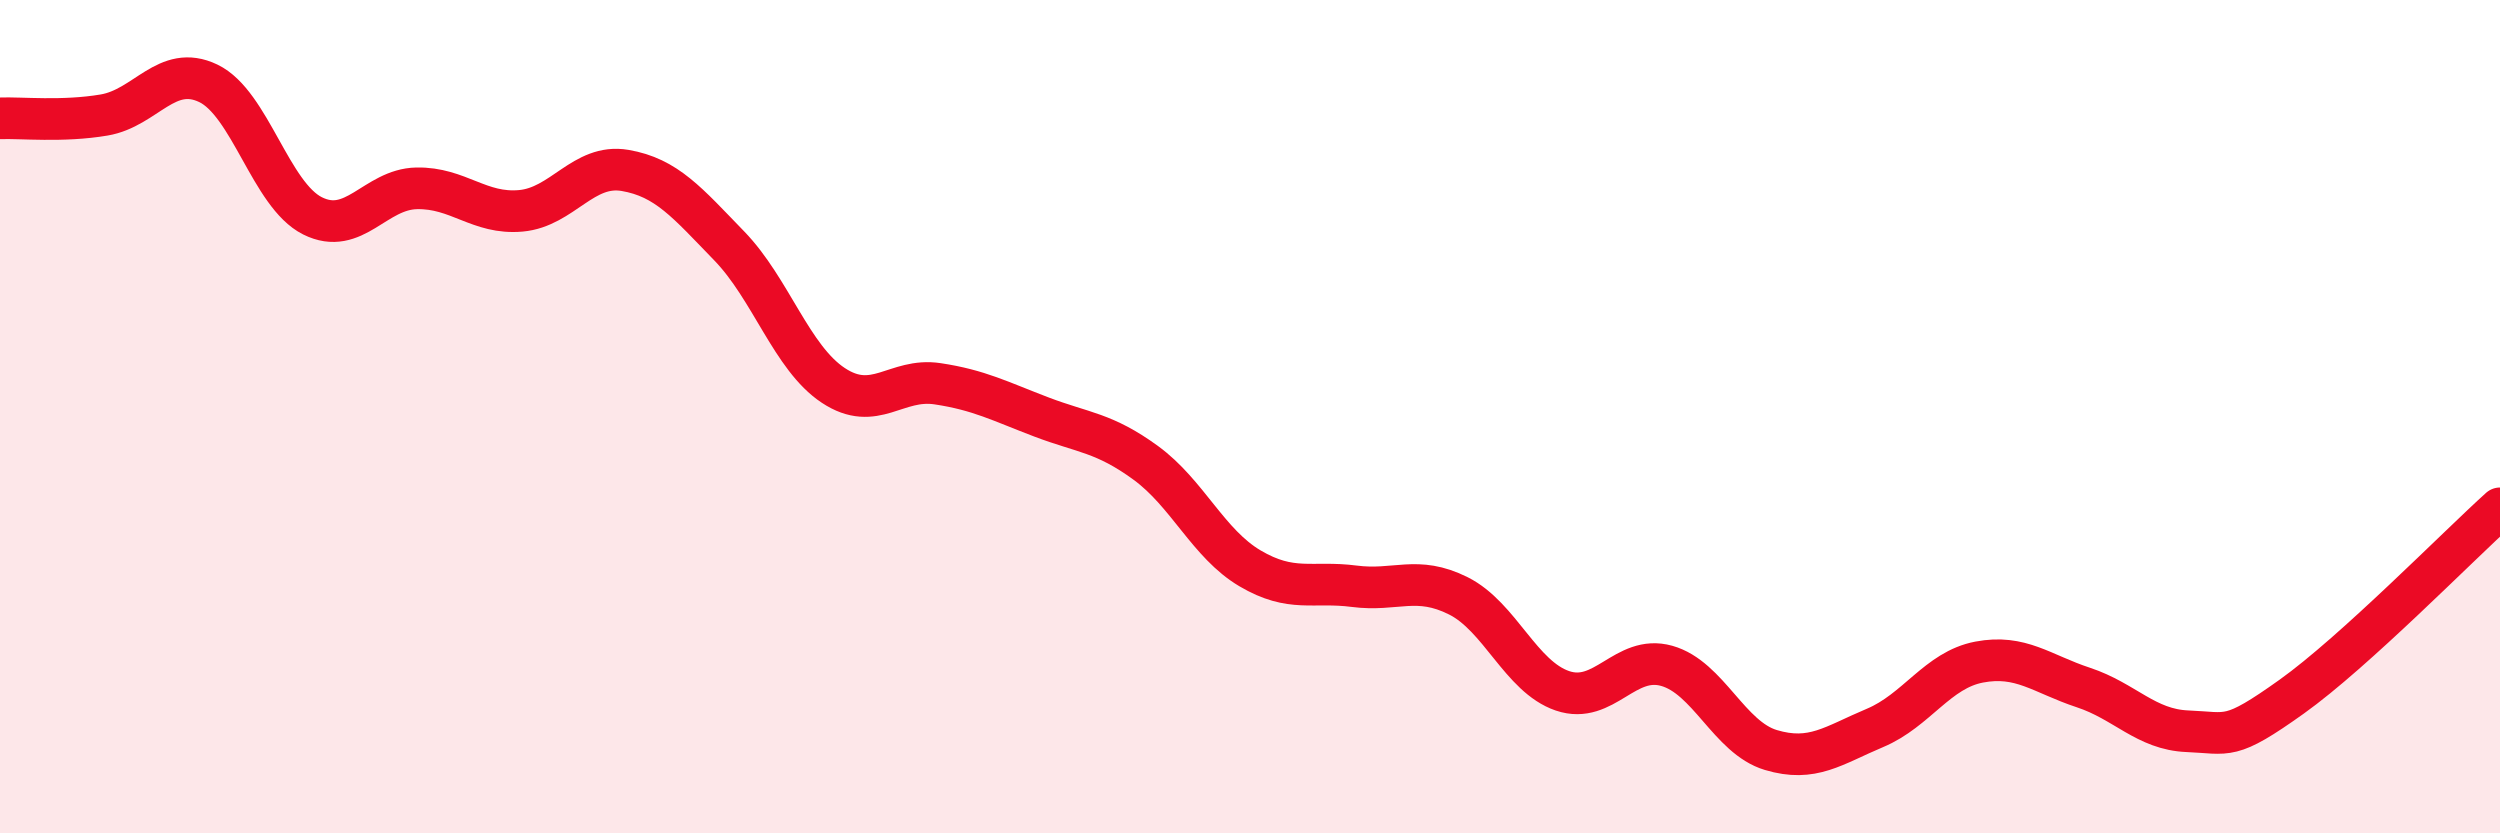 
    <svg width="60" height="20" viewBox="0 0 60 20" xmlns="http://www.w3.org/2000/svg">
      <path
        d="M 0,2.84 C 0.5,2.82 1.5,2.93 2.5,2.76 C 3.5,2.59 4,1.52 5,2 C 6,2.48 6.5,4.68 7.5,5.18 C 8.5,5.68 9,4.54 10,4.52 C 11,4.5 11.5,5.15 12.5,5.06 C 13.5,4.97 14,3.92 15,4.09 C 16,4.26 16.5,4.87 17.5,5.9 C 18.5,6.93 19,8.59 20,9.25 C 21,9.91 21.5,9.06 22.5,9.21 C 23.5,9.36 24,9.63 25,10.01 C 26,10.39 26.5,10.38 27.5,11.11 C 28.5,11.84 29,13.05 30,13.64 C 31,14.23 31.5,13.94 32.5,14.07 C 33.5,14.2 34,13.8 35,14.3 C 36,14.8 36.5,16.24 37.5,16.58 C 38.5,16.92 39,15.7 40,15.98 C 41,16.26 41.5,17.7 42.5,18 C 43.5,18.3 44,17.89 45,17.47 C 46,17.05 46.5,16.08 47.5,15.89 C 48.5,15.7 49,16.17 50,16.5 C 51,16.83 51.5,17.51 52.5,17.55 C 53.5,17.59 53.5,17.79 55,16.72 C 56.5,15.65 59,13.1 60,12.2L60 20L0 20Z"
        fill="#EB0A25"
        opacity="0.1"
        stroke-linecap="round"
        stroke-linejoin="round"
      />
      <path
        d="M 0,2.84 C 0.5,2.82 1.5,2.93 2.5,2.76 C 3.5,2.59 4,1.52 5,2 C 6,2.48 6.5,4.68 7.5,5.18 C 8.5,5.68 9,4.54 10,4.52 C 11,4.5 11.5,5.15 12.5,5.06 C 13.5,4.97 14,3.92 15,4.09 C 16,4.26 16.5,4.87 17.5,5.9 C 18.5,6.93 19,8.59 20,9.25 C 21,9.91 21.5,9.06 22.5,9.21 C 23.5,9.36 24,9.63 25,10.01 C 26,10.39 26.5,10.38 27.5,11.11 C 28.5,11.84 29,13.05 30,13.64 C 31,14.23 31.5,13.94 32.5,14.07 C 33.5,14.2 34,13.8 35,14.3 C 36,14.8 36.5,16.24 37.5,16.58 C 38.5,16.92 39,15.7 40,15.98 C 41,16.26 41.5,17.7 42.5,18 C 43.5,18.3 44,17.89 45,17.47 C 46,17.05 46.5,16.08 47.5,15.89 C 48.5,15.7 49,16.17 50,16.5 C 51,16.83 51.5,17.51 52.5,17.55 C 53.5,17.59 53.5,17.79 55,16.72 C 56.5,15.65 59,13.1 60,12.2"
        stroke="#EB0A25"
        stroke-width="1"
        fill="none"
        stroke-linecap="round"
        stroke-linejoin="round"
      />
    </svg>
  